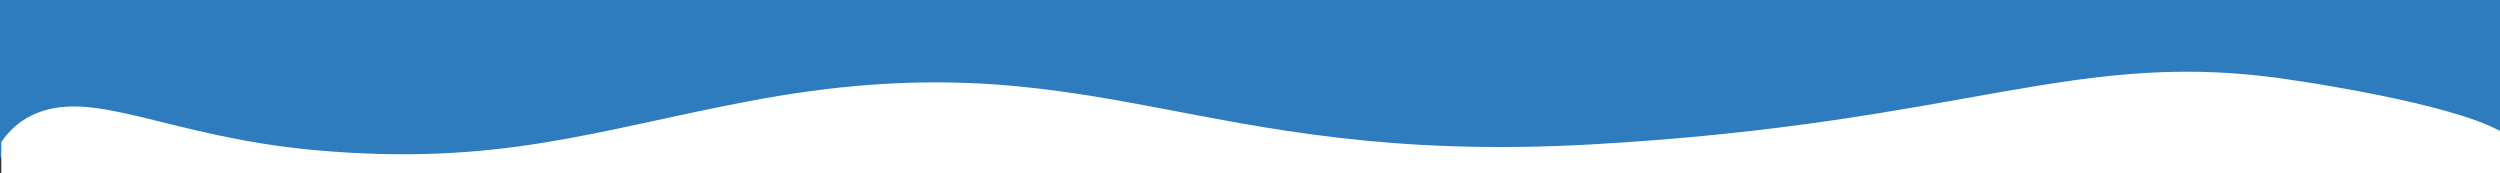 <?xml version="1.0" encoding="utf-8"?>
<!-- Generator: Adobe Illustrator 25.3.1, SVG Export Plug-In . SVG Version: 6.00 Build 0)  -->
<svg version="1.1" id="Camada_1" xmlns="http://www.w3.org/2000/svg" xmlns:xlink="http://www.w3.org/1999/xlink" x="0px" y="0px"
	 viewBox="0 0 1920 133" style="enable-background:new 0 0 1920 133;" xml:space="preserve">
<rect x="0" y="0" width="1920" height="133" fill="#333333" stroke="none"/>
<style type="text/css">
	.st0{fill:#2E7BBE;}
	.st1{fill:#FFFFFF;}
</style>
<rect class="st0" width="1920" height="121"/>
<g>
	<path class="st1" d="M1920,107.4v-6.8C1881,78.9,1764,62,1764,62c-169-27-248.4,32.4-541.8,48.9c-309,17.3-378.8-84.1-647-33.2
		c-118,22.4-192.8,50.3-333.4,37.6C130.7,105.2,73.2,68.1,27.7,87.1C16.9,91.5,7.6,99.2,1,109.1V133h1919v-25.2
		C1920,107.6,1920,107.5,1920,107.4z"/>
</g>
</svg>
